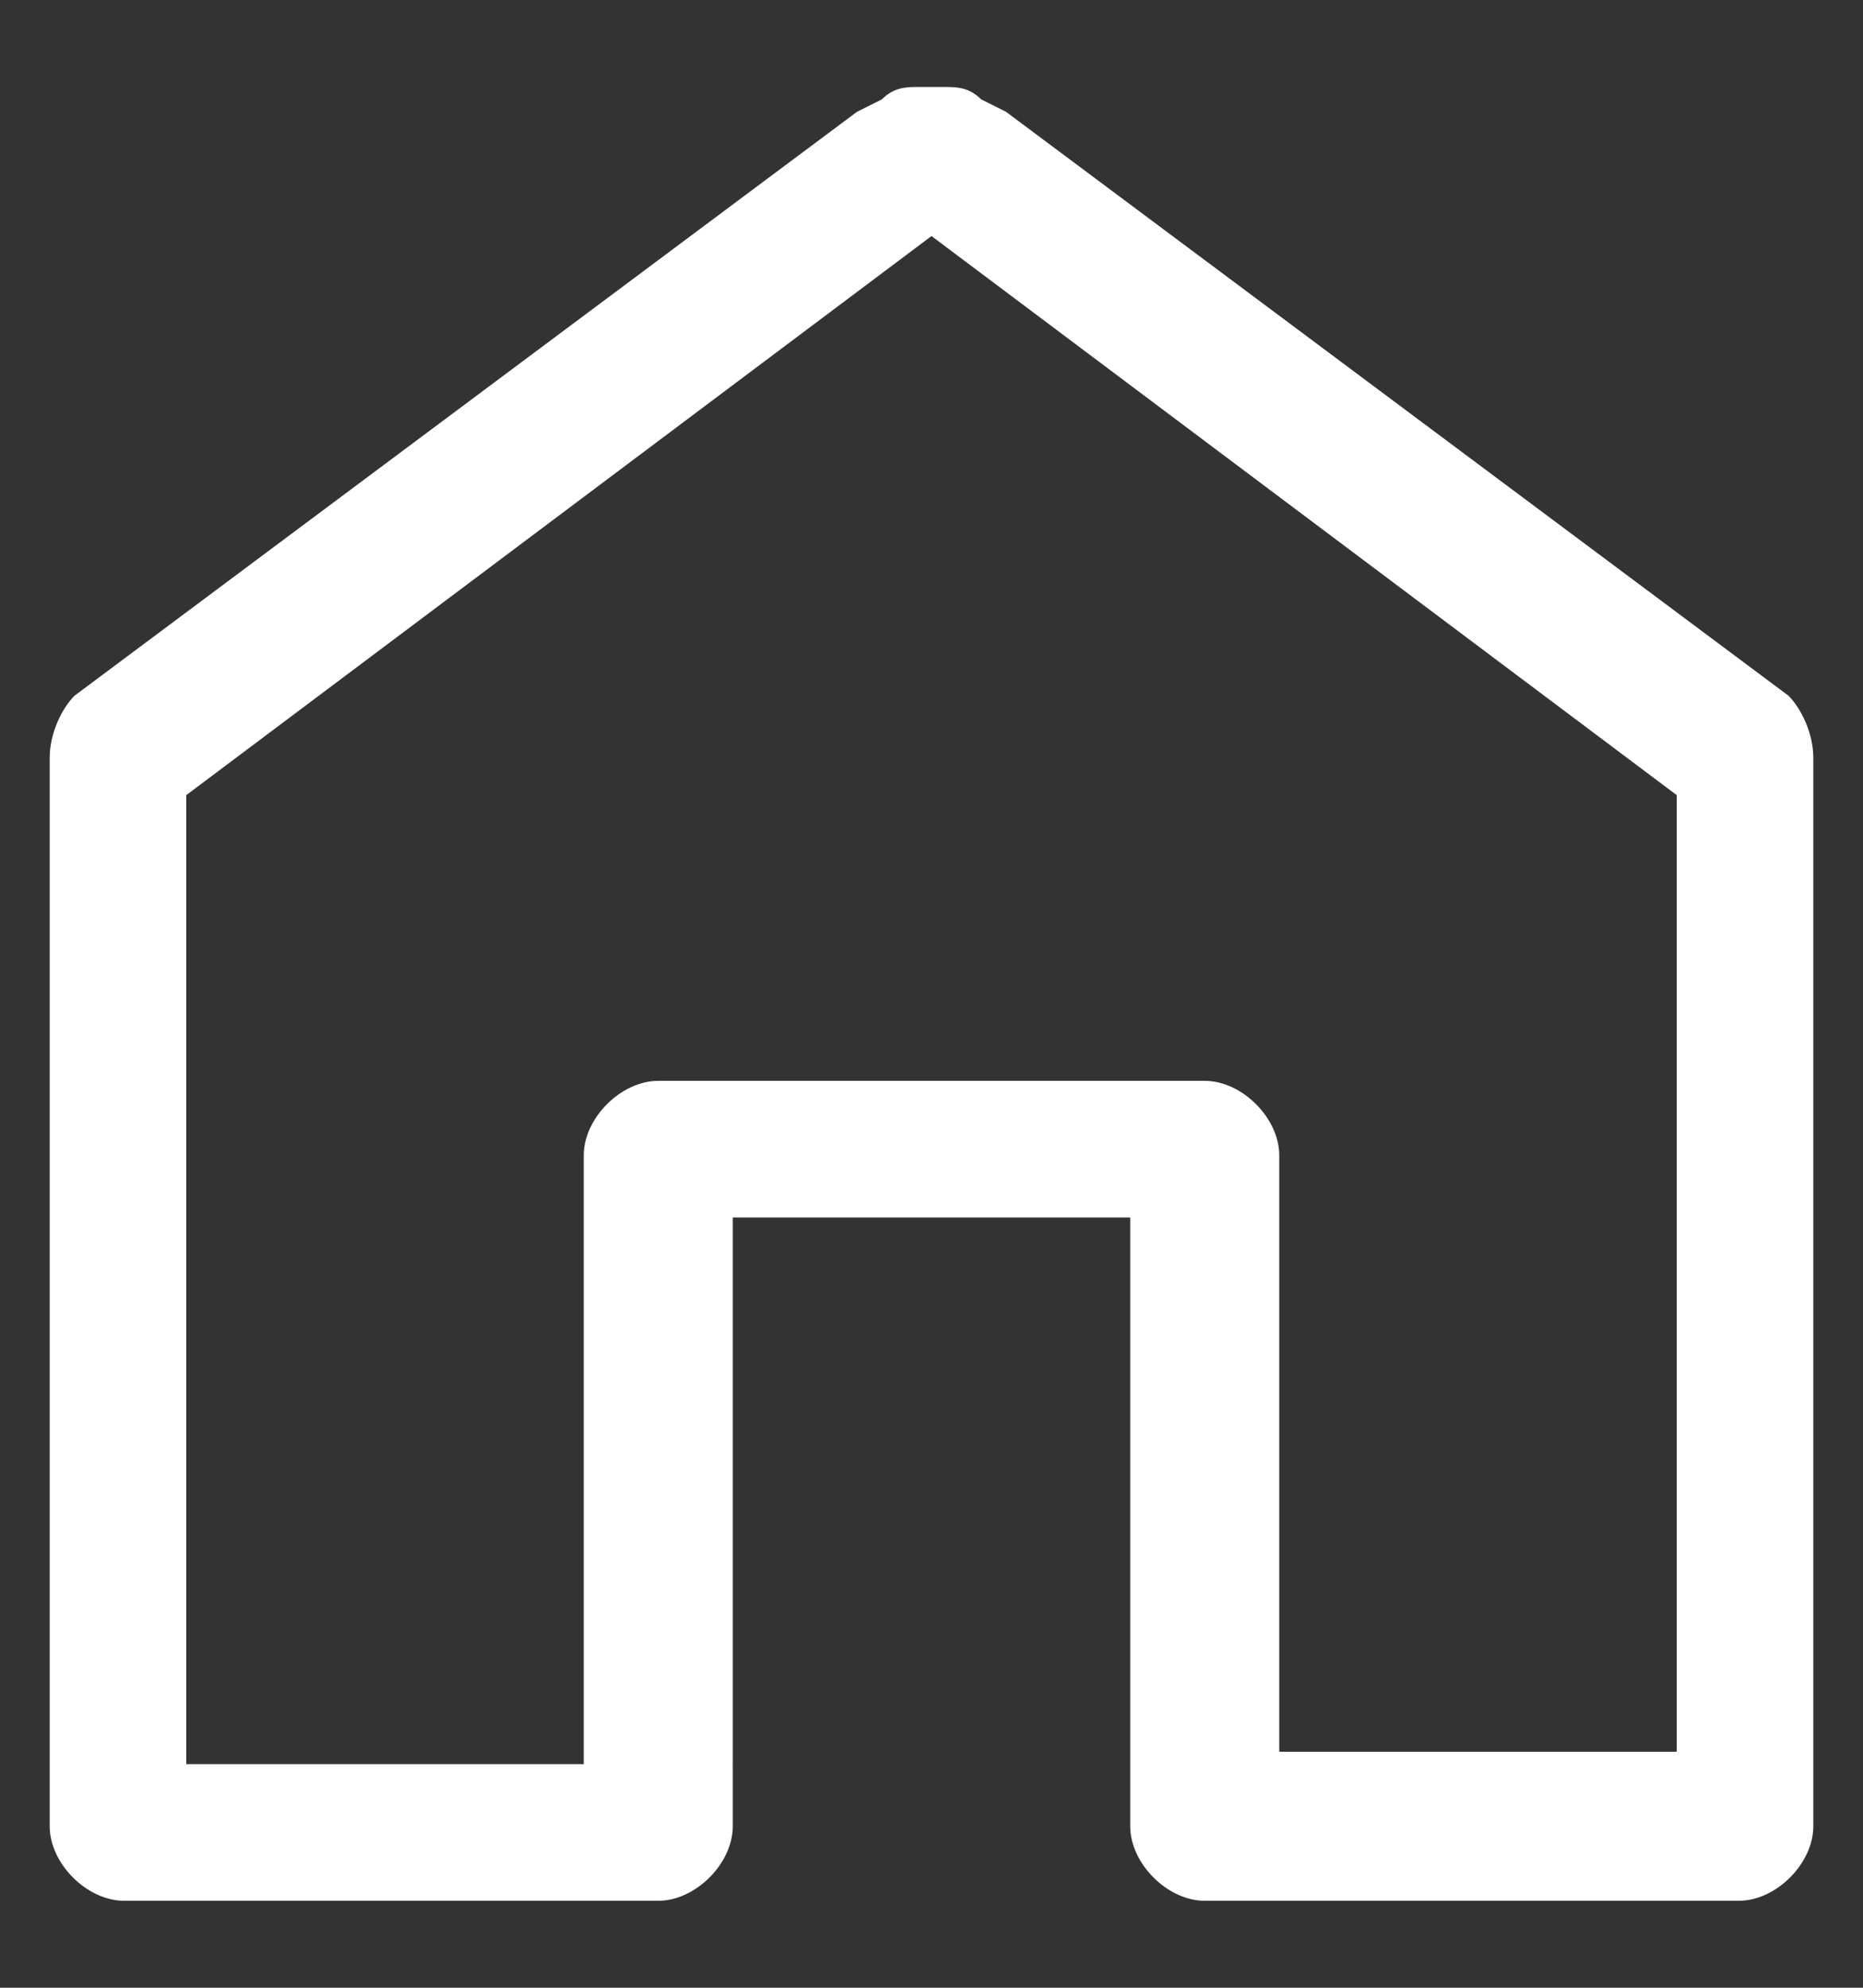 <?xml version="1.0" encoding="utf-8"?>
<!-- Generator: Adobe Illustrator 27.8.0, SVG Export Plug-In . SVG Version: 6.00 Build 0)  -->
<svg version="1.1" id="Livello_1" xmlns="http://www.w3.org/2000/svg" xmlns:xlink="http://www.w3.org/1999/xlink" x="0px" y="0px"
	 viewBox="0 0 15 16" style="enable-background:new 0 0 15 16;" xml:space="preserve">
<rect x="0" y="0" width="15" height="16" fill="#333333" stroke="none"/>
<style type="text/css">
	.st0{fill:#FFFFFF;}
</style>
<path class="st0" d="M14.4,5.6L8.1,0.9l0,0L7.9,0.8C7.8,0.7,7.7,0.7,7.6,0.7H7.5H7.4c-0.1,0-0.2,0-0.3,0.1L6.9,0.9l0,0L0.6,5.6
	C0.5,5.7,0.4,5.9,0.4,6.1v8.6c0,0.3,0.3,0.6,0.6,0.6h4.3c0.3,0,0.6-0.3,0.6-0.6V9.8h1.6h1.6v4.9c0,0.3,0.3,0.6,0.6,0.6H14
	c0.3,0,0.6-0.3,0.6-0.6V6.1C14.6,5.9,14.5,5.7,14.4,5.6z M13.5,14.1h-3.2V9.3c0-0.3-0.3-0.6-0.6-0.6H7.5H5.3C5,8.7,4.7,9,4.7,9.3
	v4.9H1.5V6.4l6-4.5l6,4.5V14.1z"/>
</svg>
